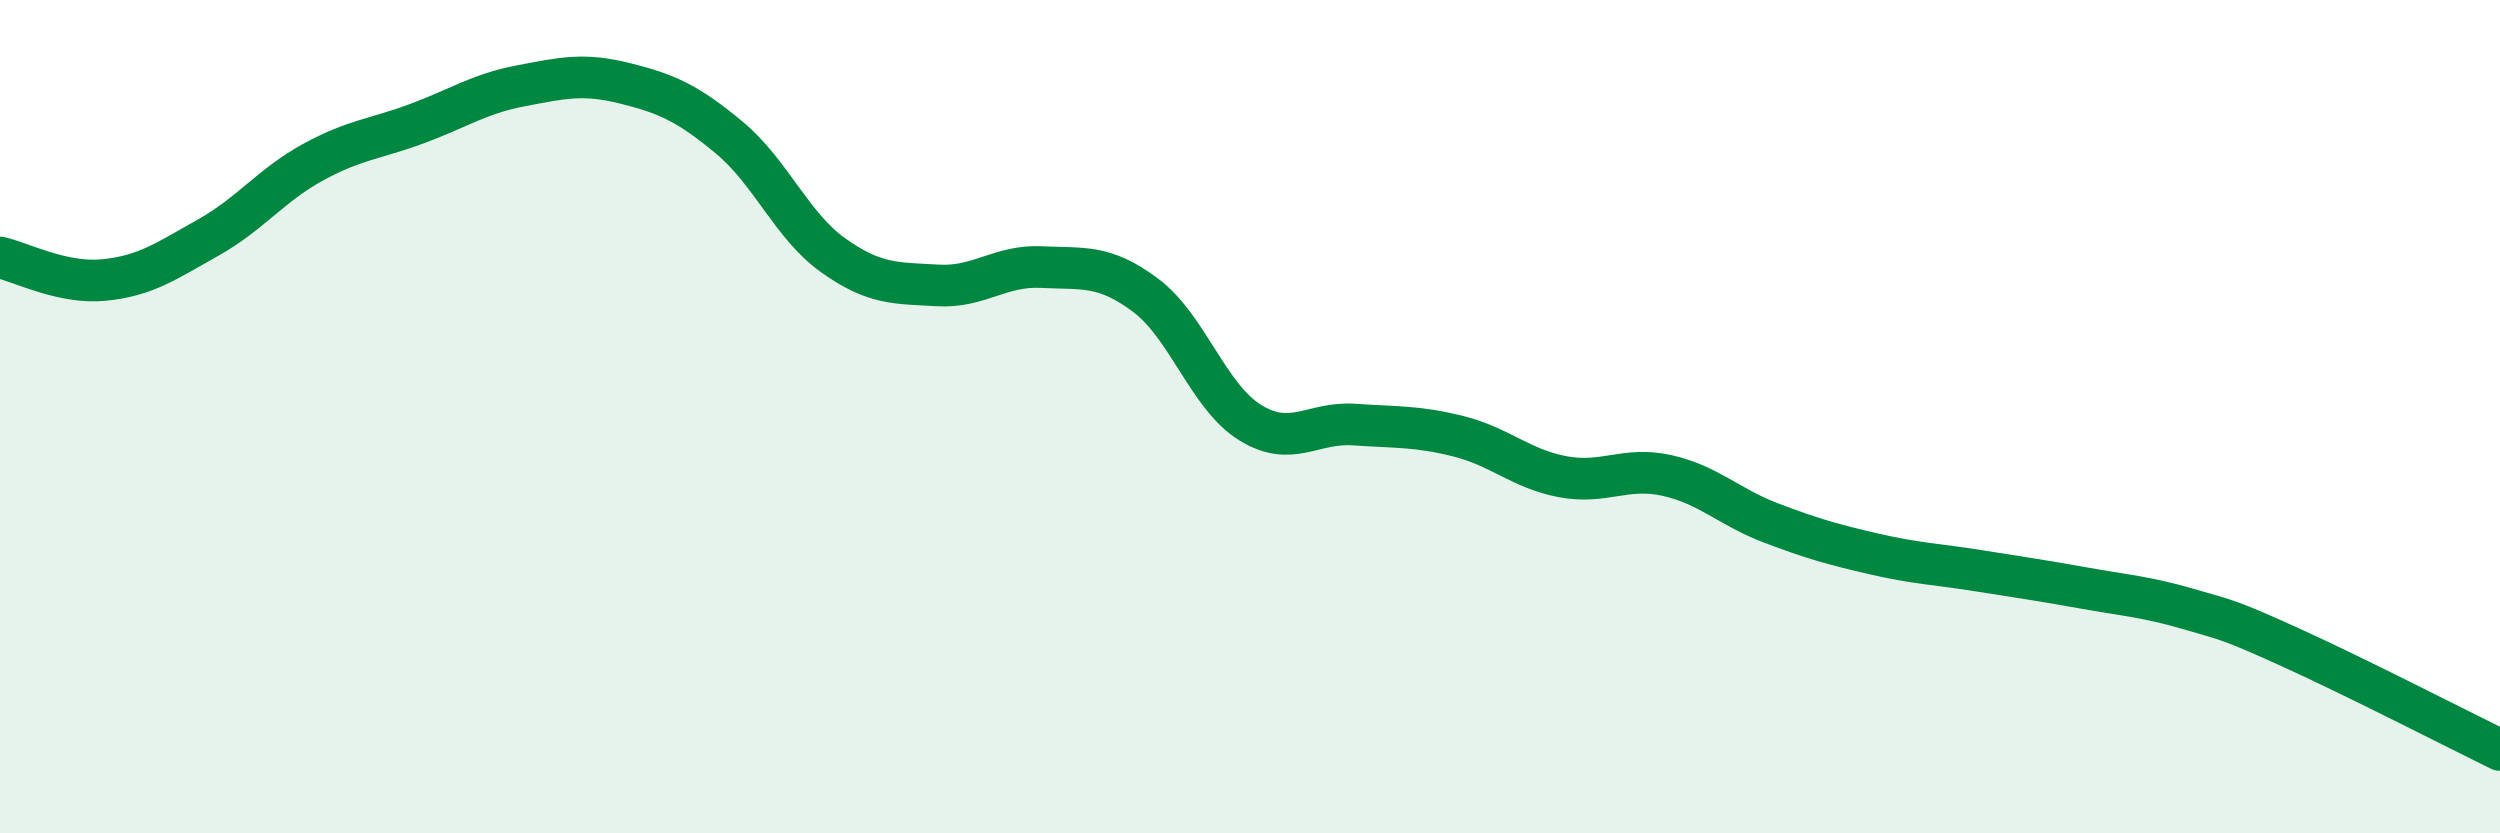 
    <svg width="60" height="20" viewBox="0 0 60 20" xmlns="http://www.w3.org/2000/svg">
      <path
        d="M 0,6.18 C 0.5,6.29 1.5,6.82 2.5,6.72 C 3.5,6.62 4,6.26 5,5.7 C 6,5.14 6.5,4.45 7.5,3.9 C 8.5,3.35 9,3.34 10,2.97 C 11,2.6 11.5,2.25 12.5,2.06 C 13.5,1.87 14,1.75 15,2 C 16,2.25 16.5,2.47 17.5,3.3 C 18.5,4.13 19,5.42 20,6.13 C 21,6.84 21.5,6.79 22.5,6.85 C 23.5,6.91 24,6.36 25,6.41 C 26,6.46 26.5,6.34 27.5,7.09 C 28.5,7.84 29,9.52 30,10.14 C 31,10.76 31.5,10.12 32.5,10.19 C 33.5,10.26 34,10.22 35,10.47 C 36,10.72 36.5,11.25 37.5,11.44 C 38.5,11.63 39,11.19 40,11.41 C 41,11.63 41.5,12.17 42.5,12.55 C 43.5,12.93 44,13.07 45,13.3 C 46,13.53 46.5,13.54 47.5,13.7 C 48.5,13.86 49,13.93 50,14.11 C 51,14.29 51.5,14.32 52.5,14.61 C 53.5,14.9 53.5,14.87 55,15.55 C 56.5,16.23 59,17.51 60,18L60 20L0 20Z"
        fill="#008740"
        opacity="0.1"
        stroke-linecap="round"
        stroke-linejoin="round"
      />
      <path
        d="M 0,6.18 C 0.5,6.29 1.5,6.82 2.5,6.72 C 3.5,6.62 4,6.26 5,5.7 C 6,5.14 6.5,4.45 7.5,3.9 C 8.5,3.35 9,3.34 10,2.97 C 11,2.6 11.5,2.25 12.5,2.06 C 13.5,1.87 14,1.75 15,2 C 16,2.25 16.5,2.47 17.5,3.3 C 18.5,4.13 19,5.42 20,6.13 C 21,6.84 21.5,6.79 22.5,6.85 C 23.5,6.91 24,6.36 25,6.41 C 26,6.46 26.5,6.34 27.5,7.09 C 28.5,7.84 29,9.52 30,10.14 C 31,10.76 31.5,10.12 32.5,10.19 C 33.5,10.26 34,10.22 35,10.47 C 36,10.72 36.5,11.25 37.5,11.44 C 38.5,11.63 39,11.19 40,11.41 C 41,11.63 41.5,12.17 42.5,12.55 C 43.5,12.93 44,13.07 45,13.3 C 46,13.53 46.5,13.54 47.5,13.7 C 48.5,13.86 49,13.93 50,14.11 C 51,14.29 51.5,14.32 52.5,14.61 C 53.5,14.9 53.5,14.87 55,15.55 C 56.5,16.23 59,17.51 60,18"
        stroke="#008740"
        stroke-width="1"
        fill="none"
        stroke-linecap="round"
        stroke-linejoin="round"
      />
    </svg>
  